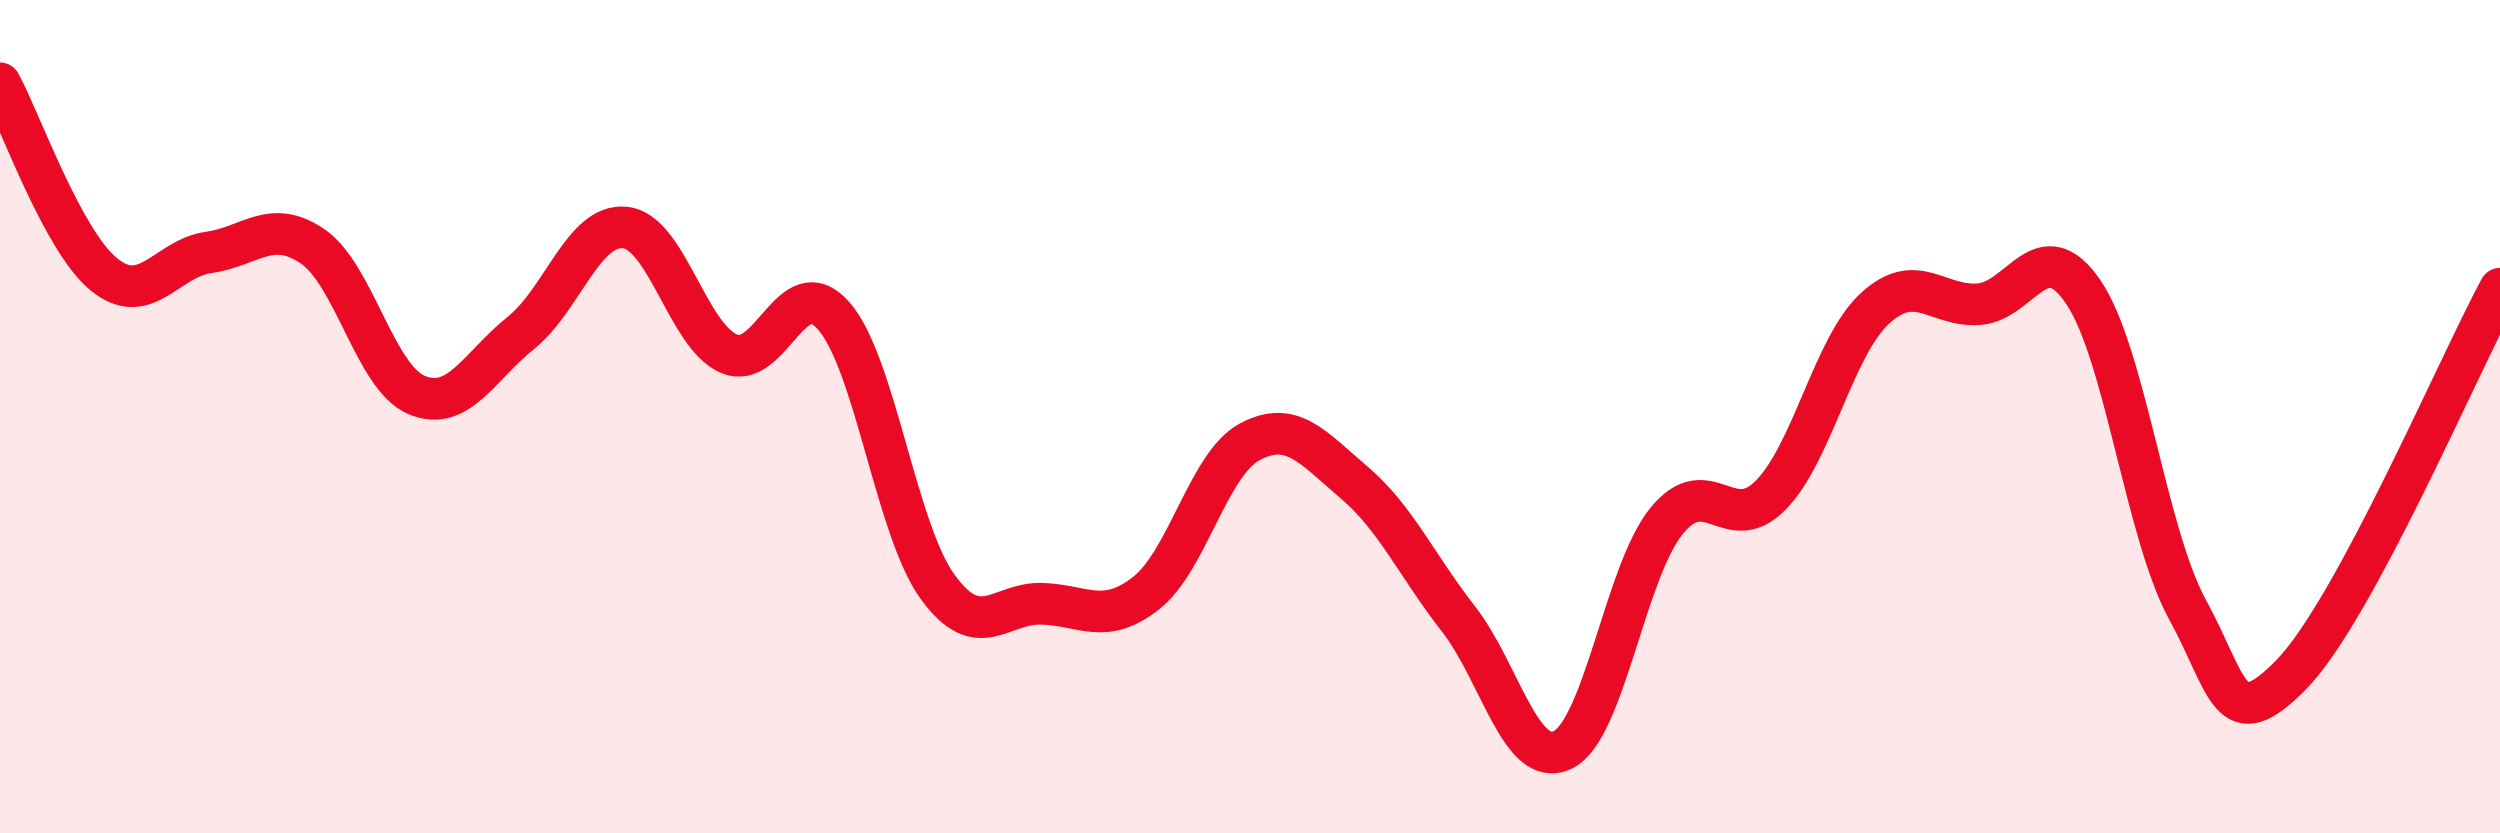 
    <svg width="60" height="20" viewBox="0 0 60 20" xmlns="http://www.w3.org/2000/svg">
      <path
        d="M 0,2 C 0.5,2.92 1.5,5.78 2.5,6.59 C 3.5,7.4 4,6.2 5,6.06 C 6,5.92 6.5,5.23 7.5,5.91 C 8.5,6.59 9,9.06 10,9.48 C 11,9.9 11.5,8.79 12.5,7.99 C 13.5,7.19 14,5.36 15,5.46 C 16,5.56 16.5,8.07 17.5,8.49 C 18.5,8.91 19,6.45 20,7.57 C 21,8.69 21.5,12.7 22.5,14.08 C 23.5,15.46 24,14.46 25,14.49 C 26,14.52 26.5,15.02 27.5,14.24 C 28.5,13.46 29,11.13 30,10.6 C 31,10.07 31.5,10.73 32.5,11.58 C 33.5,12.43 34,13.57 35,14.85 C 36,16.13 36.5,18.47 37.5,18 C 38.5,17.53 39,13.72 40,12.5 C 41,11.28 41.5,12.9 42.5,11.88 C 43.5,10.86 44,8.32 45,7.4 C 46,6.48 46.5,7.38 47.5,7.3 C 48.5,7.22 49,5.54 50,7.01 C 51,8.48 51.5,12.8 52.5,14.63 C 53.5,16.46 53.5,17.72 55,16.18 C 56.5,14.64 59,8.78 60,6.93L60 20L0 20Z"
        fill="#EB0A25"
        opacity="0.1"
        stroke-linecap="round"
        stroke-linejoin="round"
      />
      <path
        d="M 0,2 C 0.5,2.92 1.5,5.78 2.5,6.59 C 3.5,7.4 4,6.2 5,6.06 C 6,5.92 6.5,5.23 7.5,5.91 C 8.5,6.59 9,9.06 10,9.48 C 11,9.9 11.5,8.79 12.5,7.99 C 13.5,7.19 14,5.36 15,5.46 C 16,5.56 16.5,8.07 17.5,8.49 C 18.5,8.91 19,6.45 20,7.57 C 21,8.69 21.5,12.7 22.5,14.08 C 23.5,15.46 24,14.46 25,14.49 C 26,14.52 26.5,15.02 27.5,14.24 C 28.5,13.46 29,11.13 30,10.6 C 31,10.07 31.5,10.73 32.5,11.58 C 33.5,12.43 34,13.57 35,14.85 C 36,16.13 36.5,18.47 37.5,18 C 38.5,17.53 39,13.72 40,12.5 C 41,11.28 41.5,12.9 42.5,11.88 C 43.5,10.86 44,8.32 45,7.4 C 46,6.48 46.5,7.38 47.5,7.3 C 48.5,7.22 49,5.54 50,7.01 C 51,8.48 51.5,12.8 52.5,14.63 C 53.5,16.46 53.5,17.72 55,16.18 C 56.5,14.64 59,8.78 60,6.93"
        stroke="#EB0A25"
        stroke-width="1"
        fill="none"
        stroke-linecap="round"
        stroke-linejoin="round"
      />
    </svg>
  